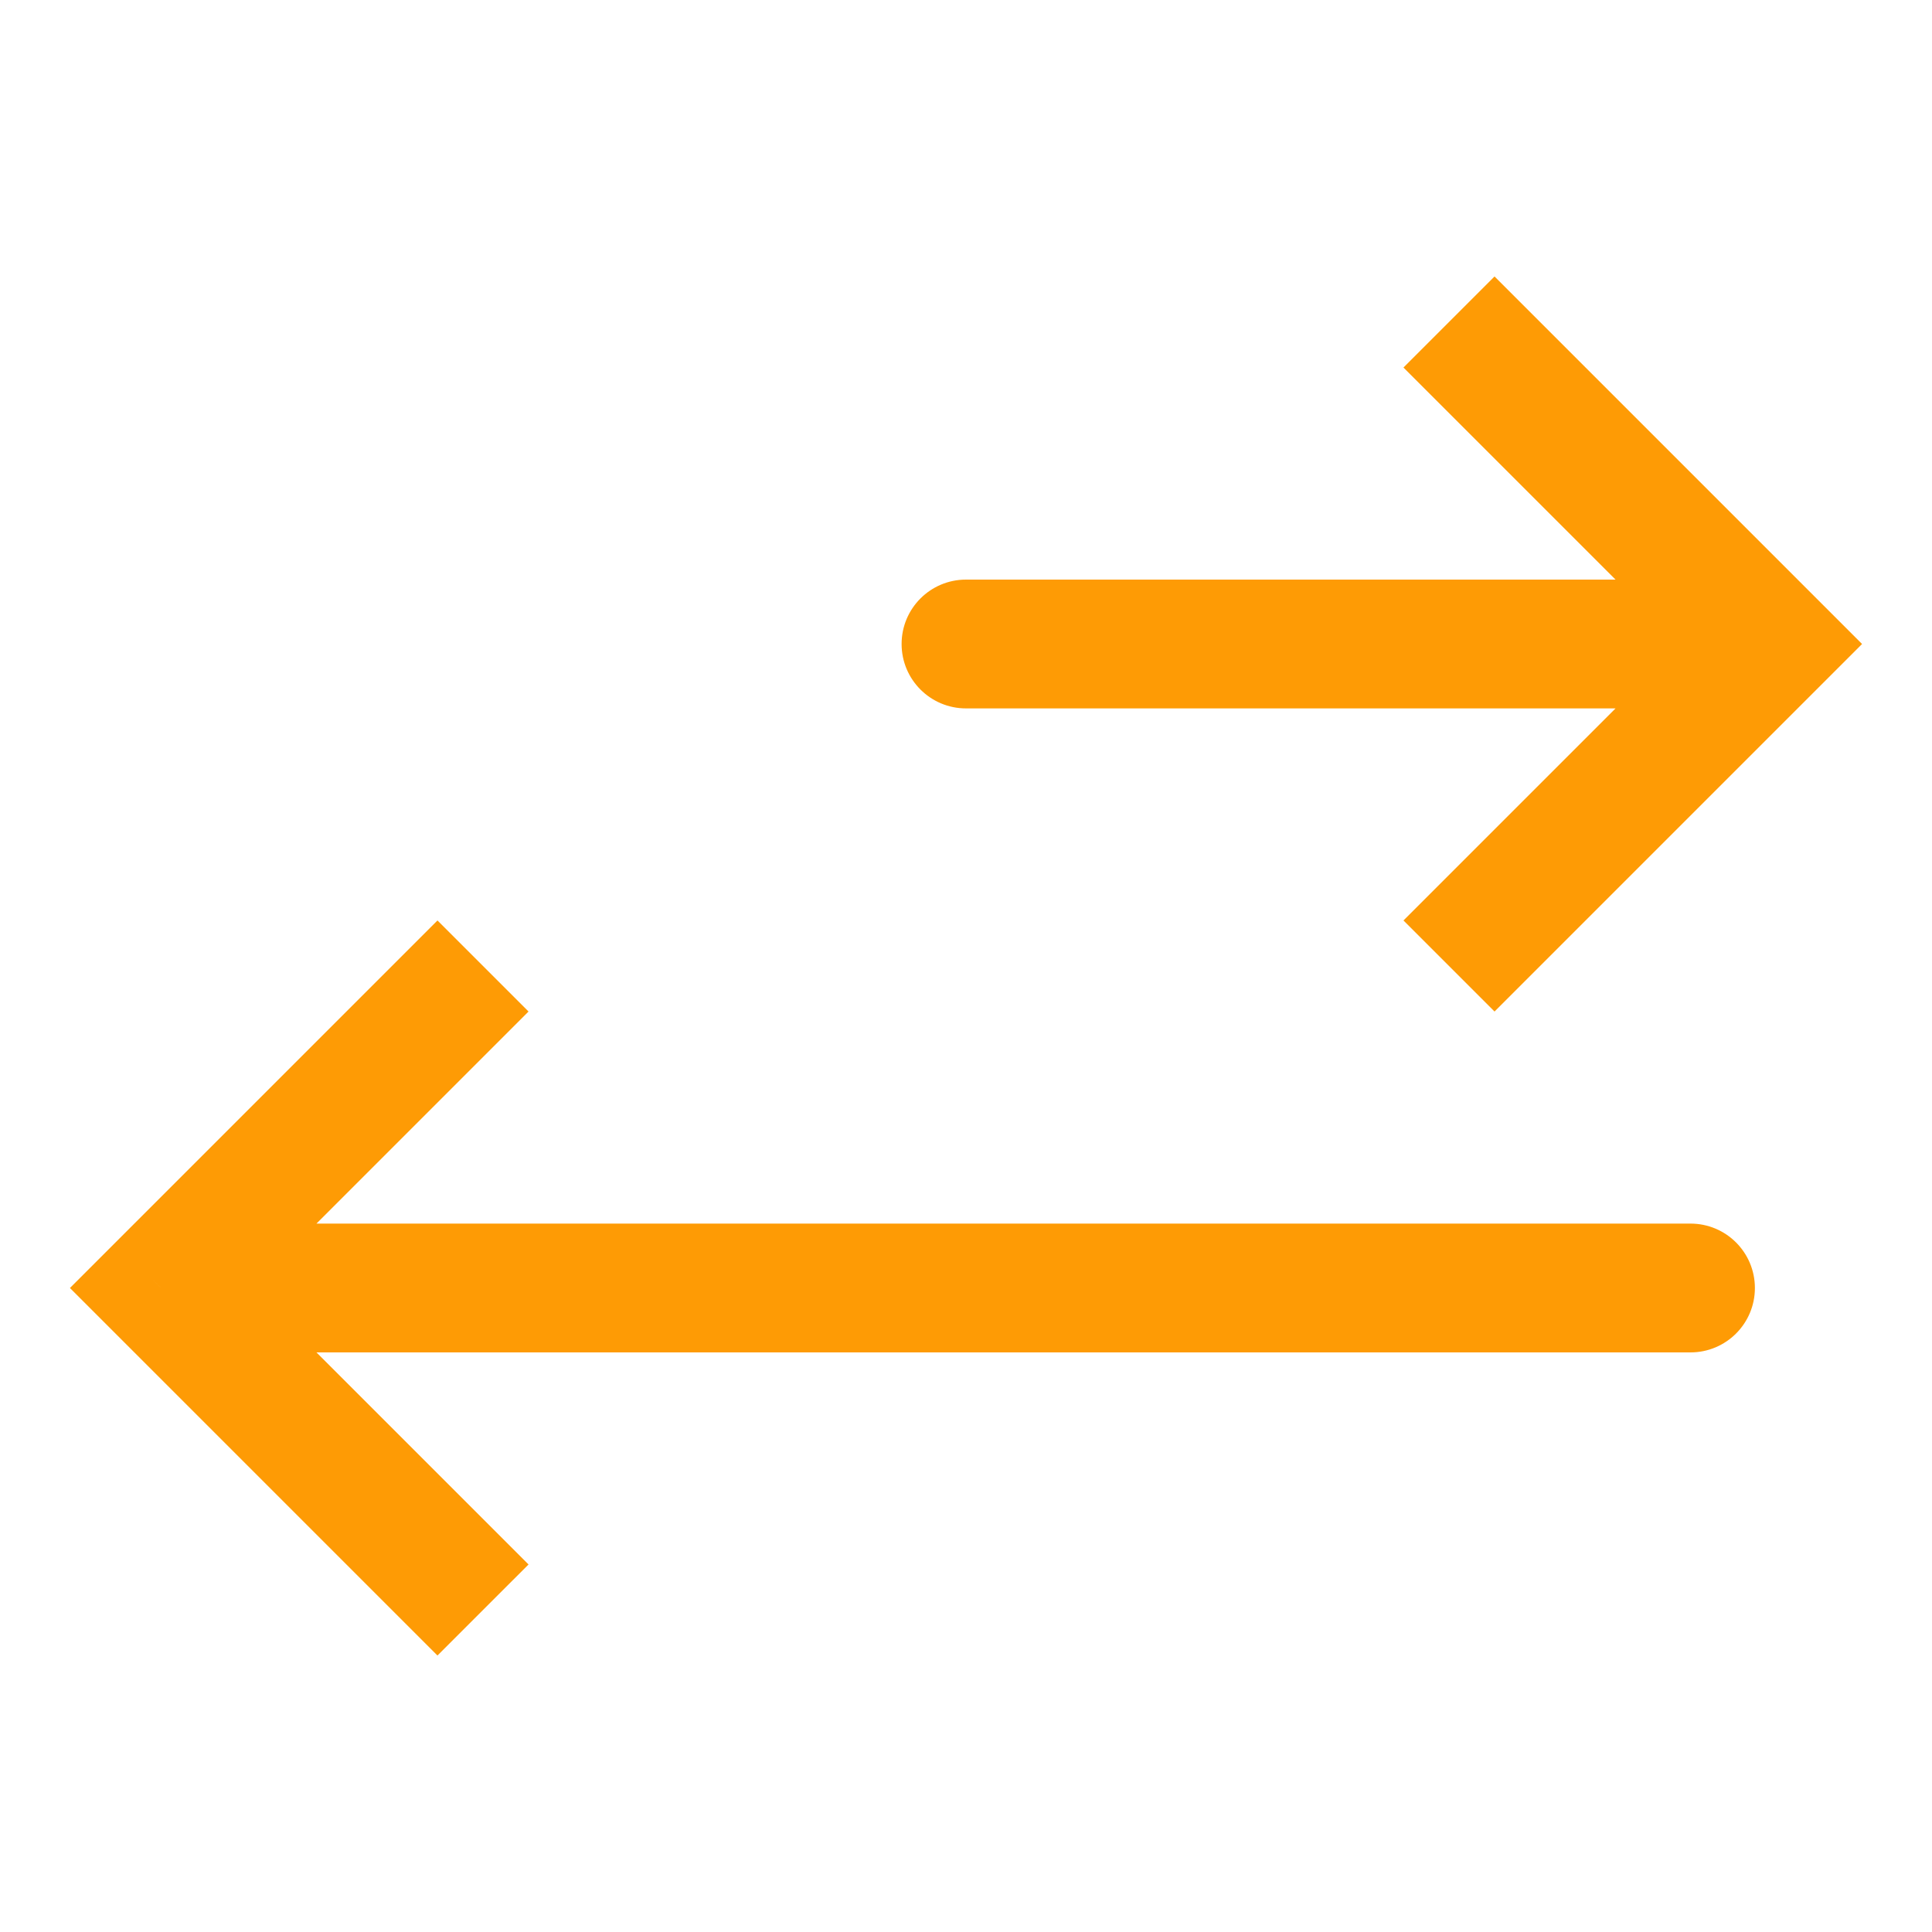 <svg xmlns="http://www.w3.org/2000/svg" width="60" height="60" viewBox="0 0 60 60" fill="none"><path d="M55 20L56.414 18.586L57.828 20L56.414 21.414L55 20ZM30 22C28.895 22 28 21.105 28 20C28 18.895 28.895 18 30 18L30 22ZM46.414 8.586L56.414 18.586L53.586 21.414L43.586 11.414L46.414 8.586ZM56.414 21.414L46.414 31.414L43.586 28.586L53.586 18.586L56.414 21.414ZM55 22L30 22L30 18L55 18L55 22Z" fill="#FE9B05"></path><path d="M5 40L3.586 38.586L2.172 40L3.586 41.414L5 40ZM52.5 42C53.605 42 54.5 41.105 54.5 40C54.5 38.895 53.605 38 52.5 38L52.5 42ZM13.586 28.586L3.586 38.586L6.414 41.414L16.414 31.414L13.586 28.586ZM3.586 41.414L13.586 51.414L16.414 48.586L6.414 38.586L3.586 41.414ZM5 42L52.5 42L52.5 38L5 38L5 42Z" fill="#FE9B05"></path></svg>